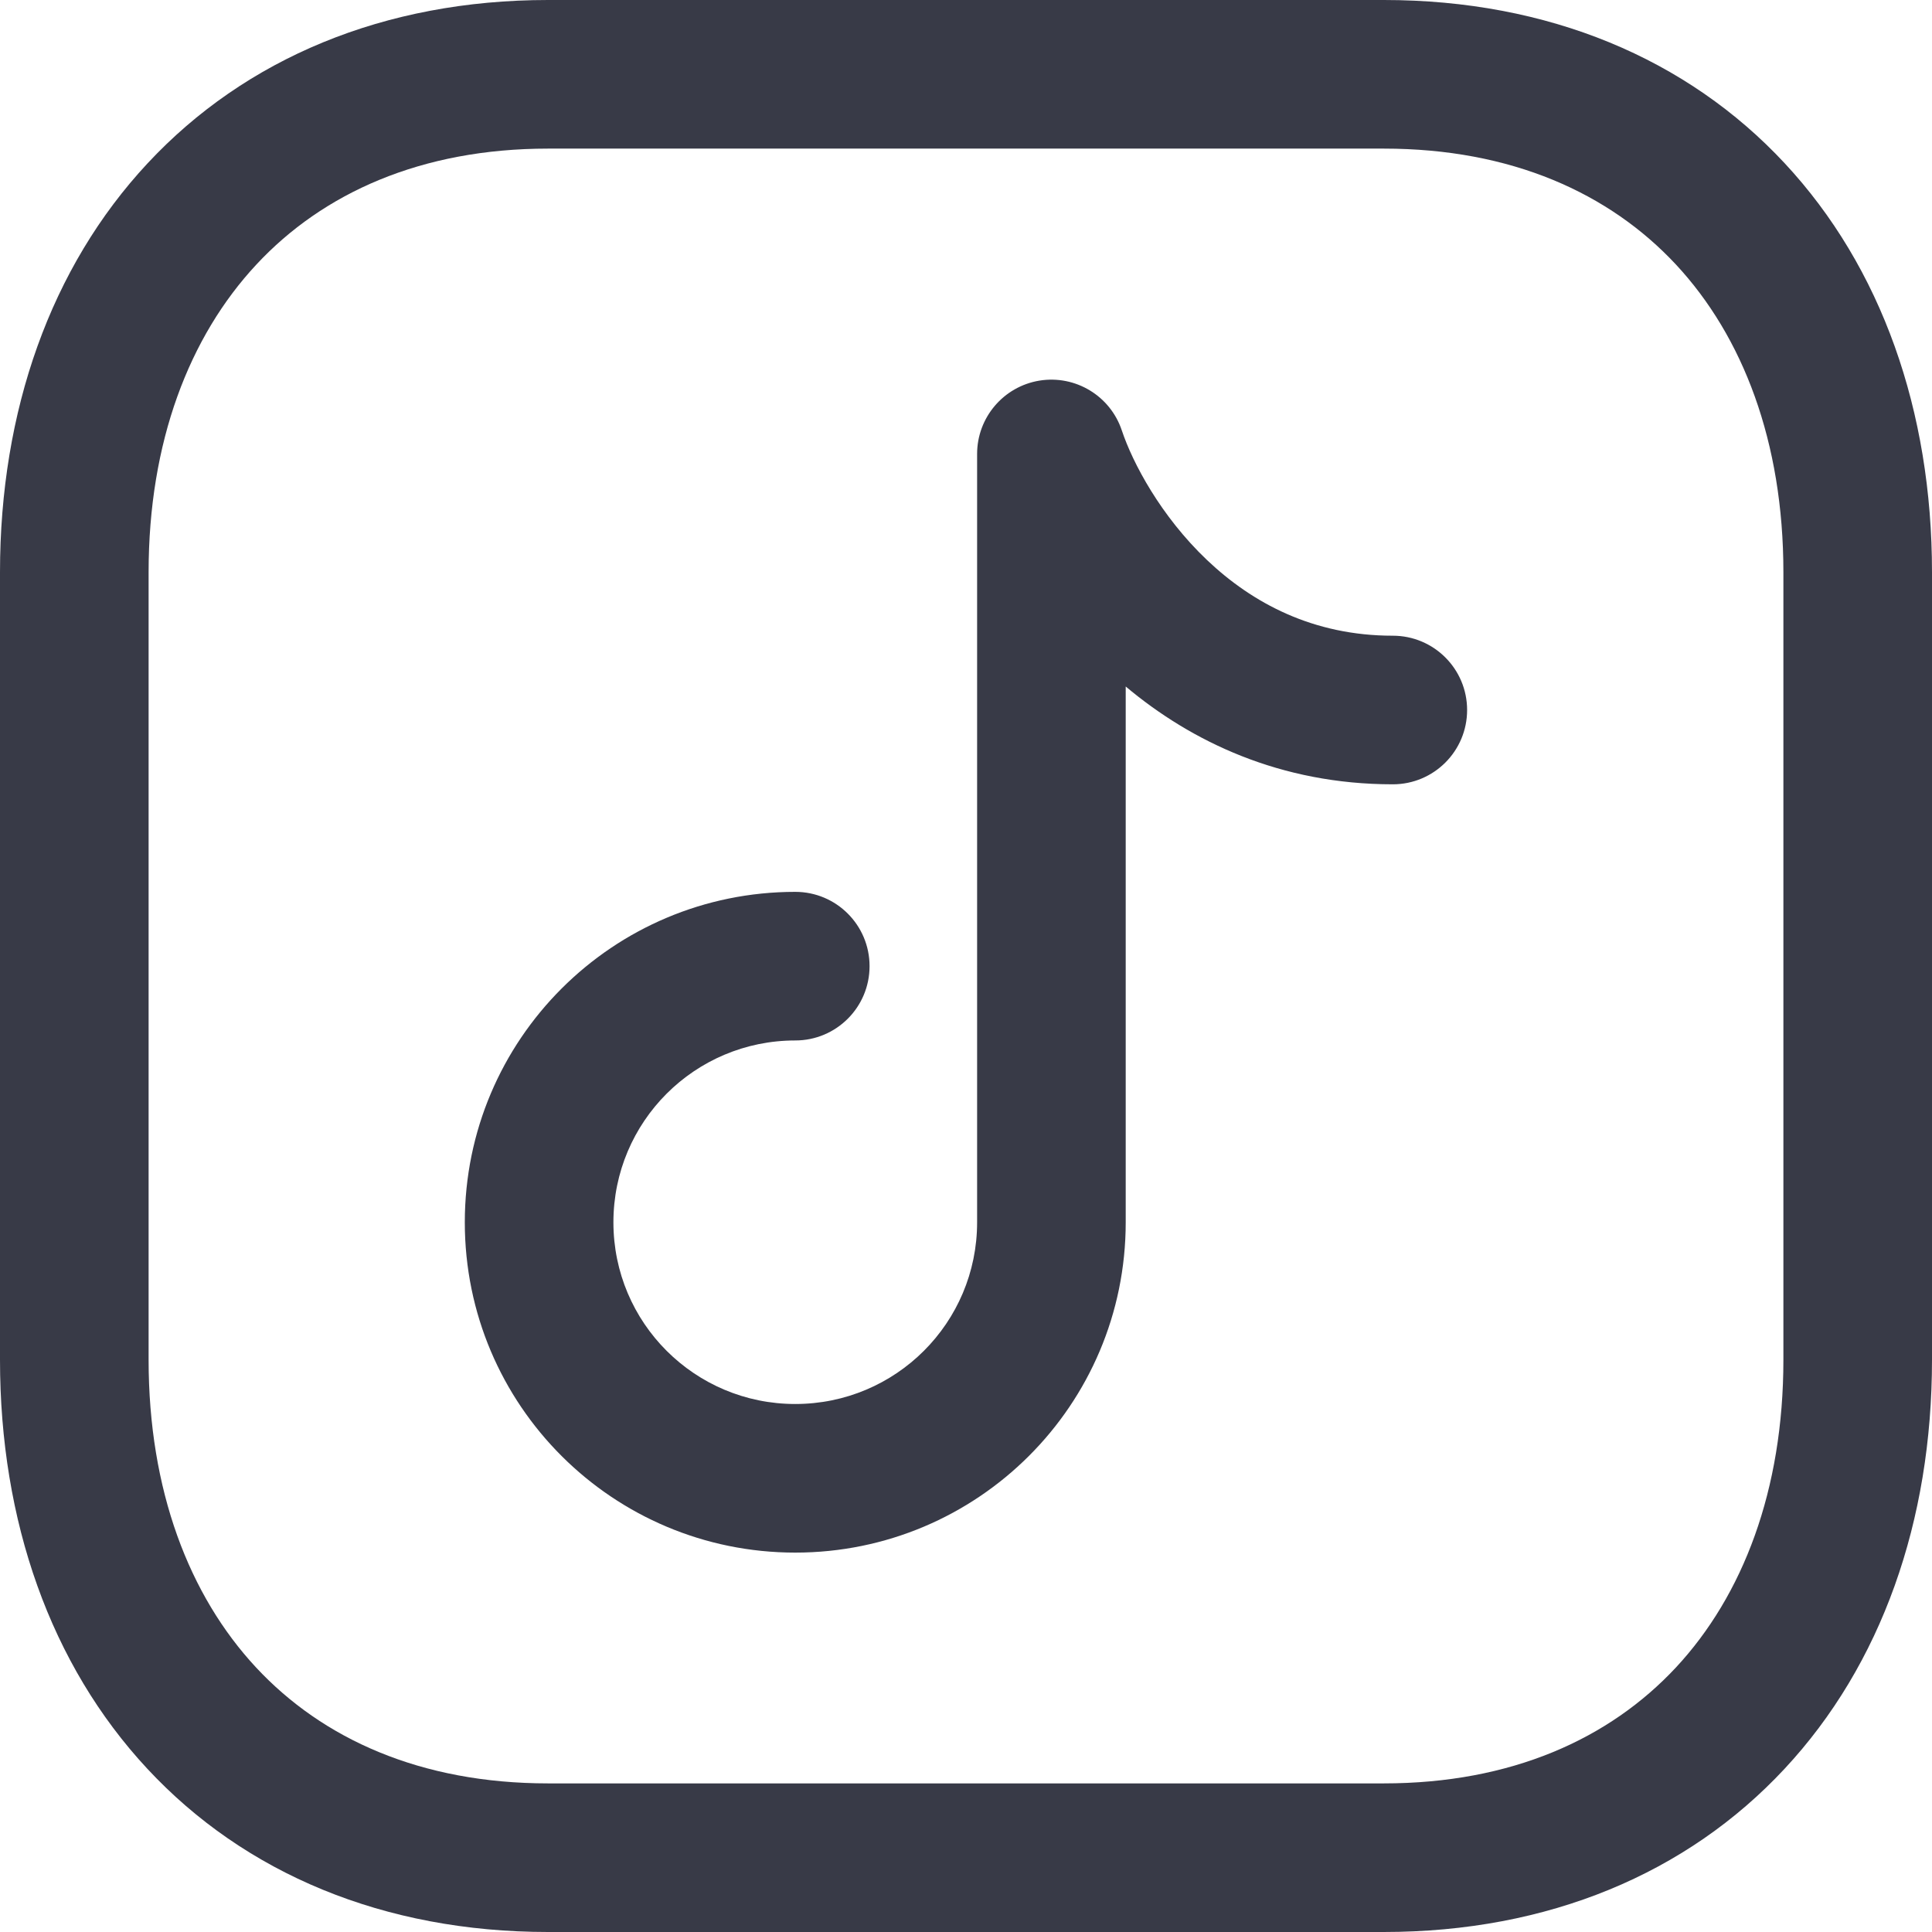 <svg width="24" height="24" viewBox="0 0 24 24" fill="none" xmlns="http://www.w3.org/2000/svg">
<g clip-path="url(#clip0_26_246)">
<path fill-rule="evenodd" clip-rule="evenodd" d="M6.809 0C4.771 0 3.046 0.728 1.834 2.028C0.629 3.32 0 5.105 0 7.109V16.891C0 18.893 0.626 20.679 1.83 21.972C3.04 23.273 4.767 24 6.809 24H17.189C19.232 24 20.958 23.273 22.169 21.972C23.374 20.679 24 18.894 24 16.891V7.109C24 5.106 23.374 3.321 22.17 2.028C20.959 0.727 19.232 0 17.19 0H6.809ZM1.846 7.109C1.846 5.489 2.351 4.181 3.185 3.286C4.011 2.399 5.229 1.846 6.809 1.846H17.19C18.776 1.846 19.993 2.4 20.819 3.286C21.651 4.18 22.154 5.488 22.154 7.109V16.891C22.154 18.512 21.651 19.82 20.819 20.714C19.993 21.6 18.776 22.154 17.189 22.154H6.809C5.223 22.154 4.006 21.6 3.181 20.714C2.349 19.82 1.846 18.512 1.846 16.891V7.109ZM13.936 5.348C13.793 4.918 13.36 4.656 12.913 4.728C12.466 4.801 12.138 5.187 12.138 5.639V15.184C12.138 16.433 11.127 17.441 9.879 17.441C8.631 17.441 7.62 16.433 7.62 15.184C7.62 13.934 8.631 12.925 9.879 12.925C10.389 12.925 10.802 12.512 10.802 12.002C10.802 11.492 10.389 11.079 9.879 11.079C7.613 11.079 5.774 12.913 5.774 15.184C5.774 17.455 7.613 19.287 9.879 19.287C12.144 19.287 13.984 17.455 13.984 15.184V8.528C14.799 9.212 15.903 9.743 17.302 9.743C17.812 9.743 18.225 9.33 18.225 8.82C18.225 8.31 17.812 7.897 17.302 7.897C16.311 7.897 15.557 7.491 14.995 6.958C14.418 6.41 14.07 5.749 13.936 5.348Z" fill="#383A47"/>
</g>
<defs>
<clipPath id="clip0_26_246">
<rect width="24" height="24" fill="white"/>
</clipPath>
</defs>
</svg>
